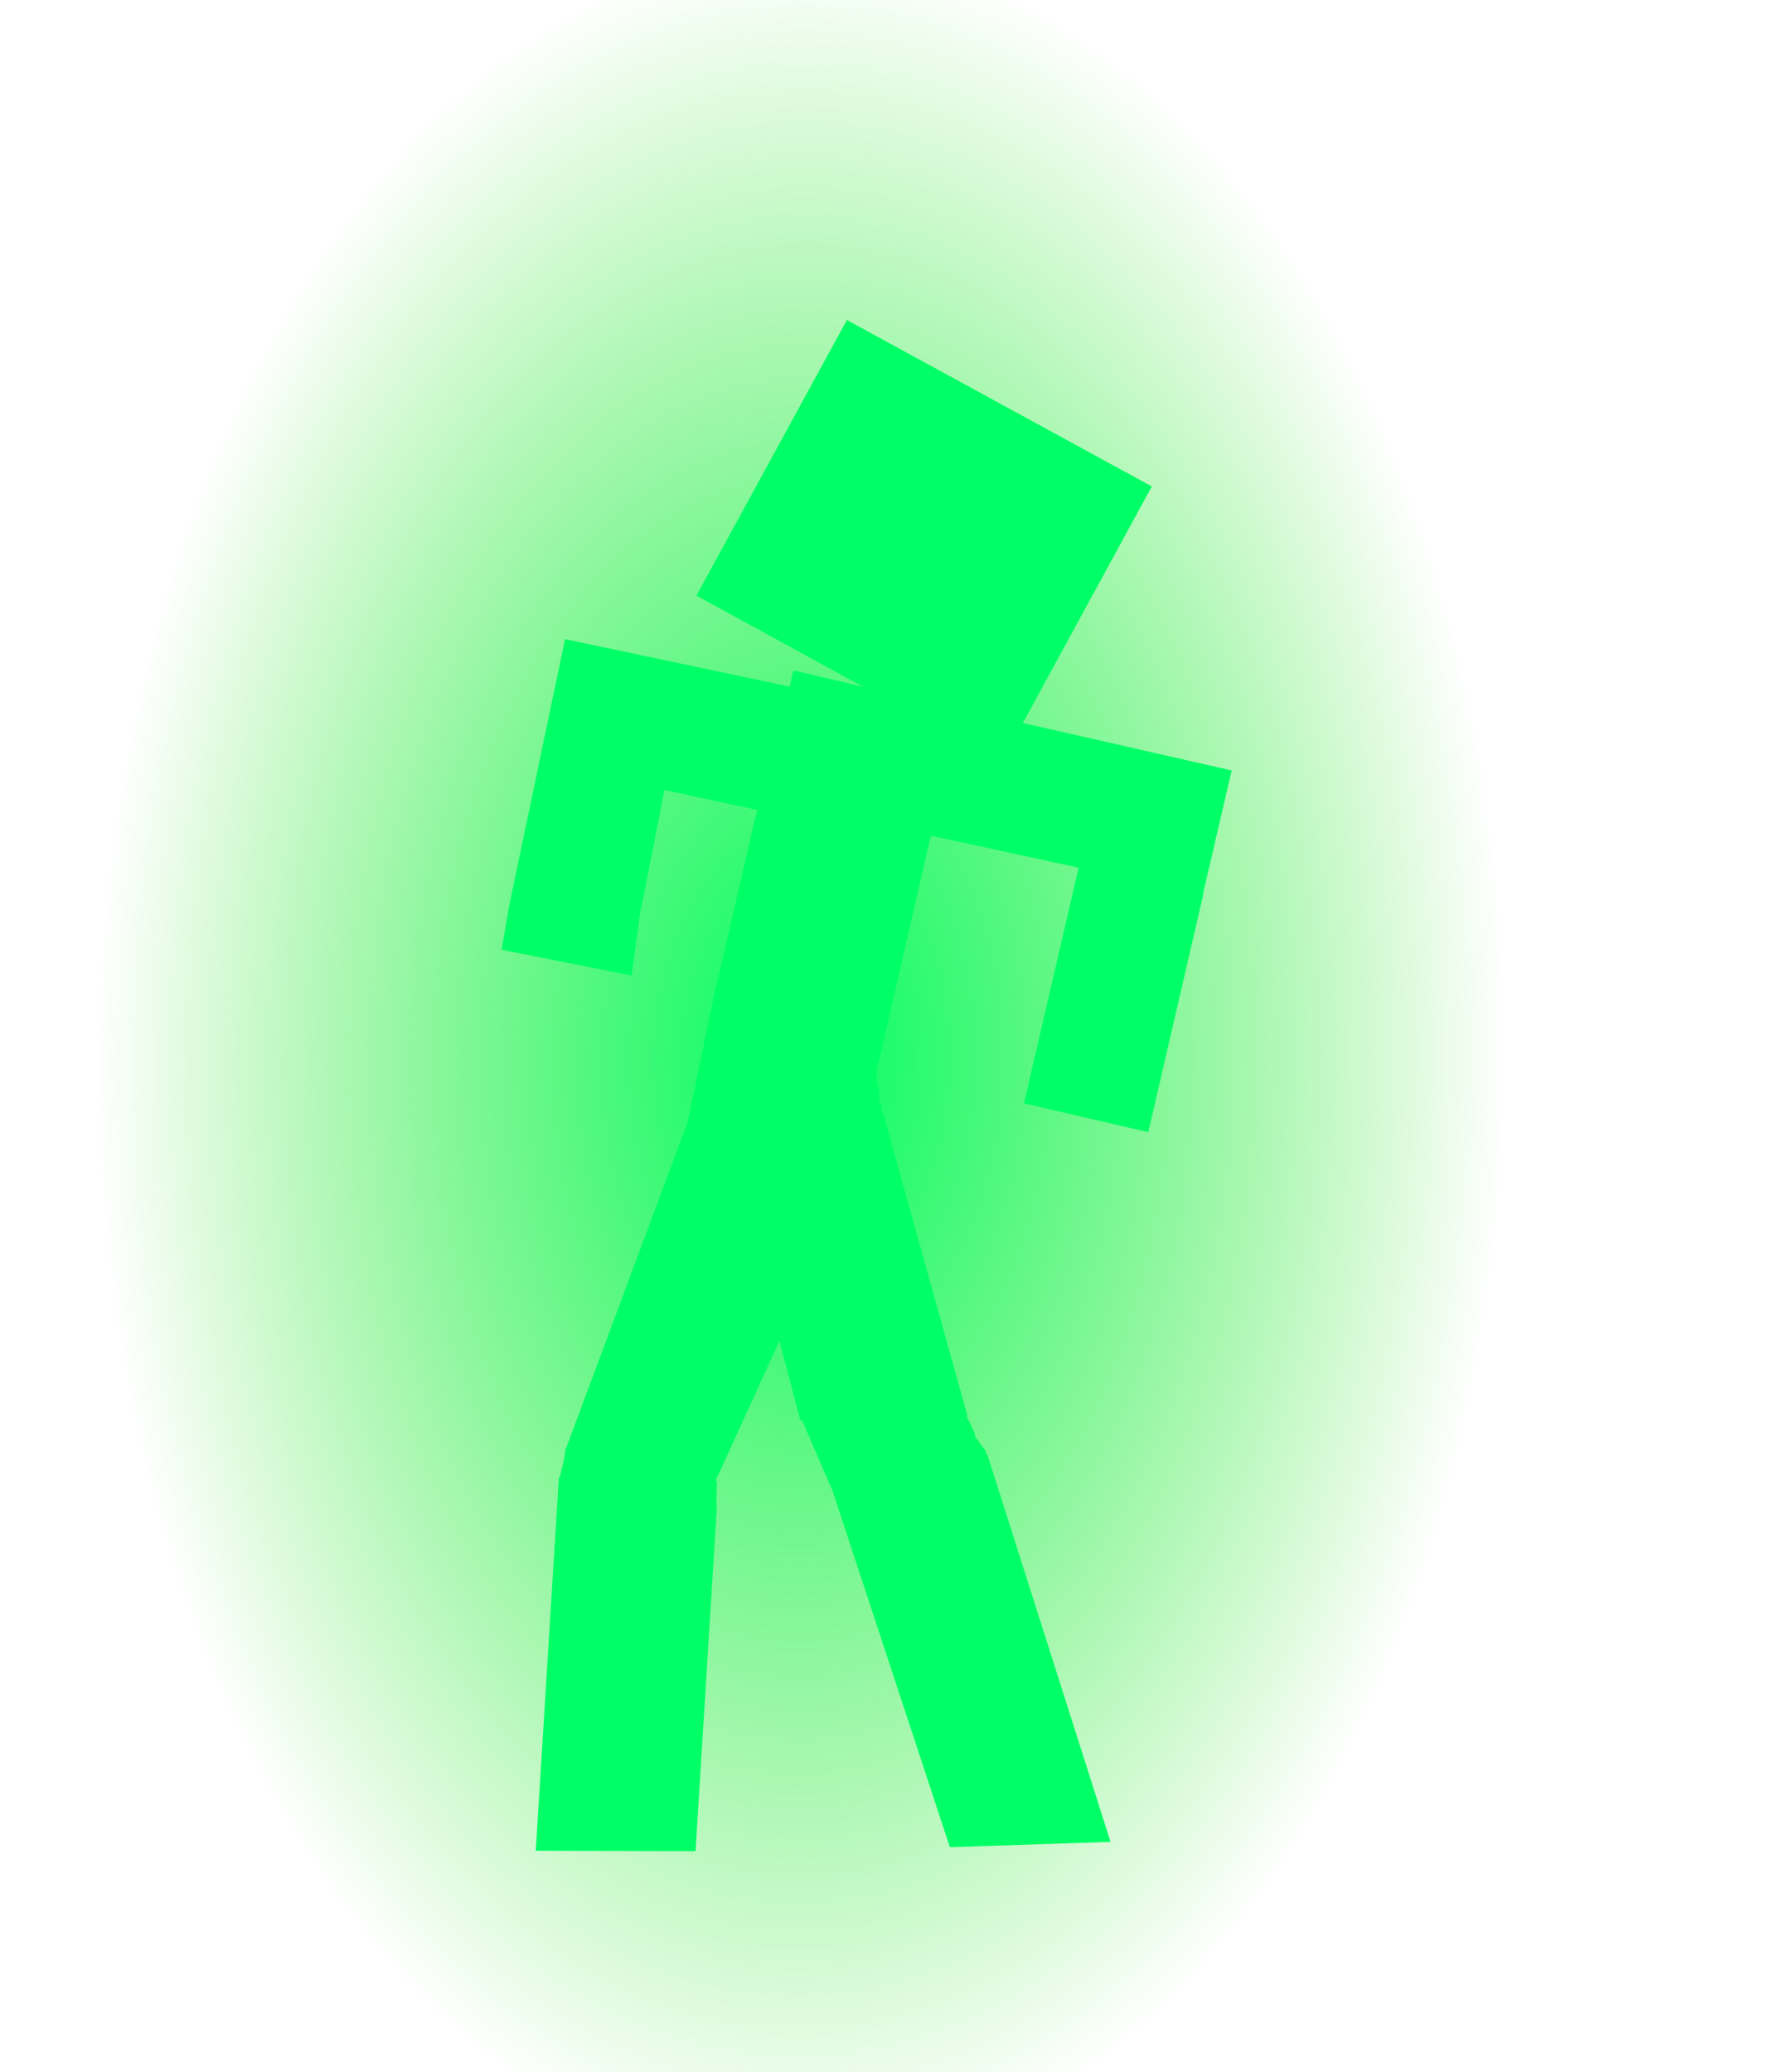 <?xml version="1.0" encoding="UTF-8" standalone="no"?>
<svg xmlns:xlink="http://www.w3.org/1999/xlink" height="233.45px" width="200.4px" xmlns="http://www.w3.org/2000/svg">
  <g transform="matrix(1.0, 0.0, 0.0, 1.0, 101.2, 112.25)">
    <path d="M99.2 -112.25 L99.2 121.2 -101.2 121.2 -101.2 -112.25 99.2 -112.25" fill="url(#gradient0)" fill-rule="evenodd" stroke="none"/>
    <path d="M6.95 -32.35 L7.0 -32.4 37.55 -25.45 34.3 -11.5 34.35 -11.5 28.15 15.3 14.15 12.05 20.3 -14.5 3.65 -18.1 -2.25 7.5 -2.5 8.55 -2.45 8.85 -2.45 9.6 -2.35 9.75 -2.3 9.8 -2.3 10.1 Q-2.1 10.5 -2.15 11.0 L-2.15 11.85 -2.05 12.0 -2.0 12.05 -2.0 12.15 -1.95 12.3 -1.9 12.3 -1.9 12.45 -1.95 12.45 -1.9 12.65 -1.85 13.05 -1.75 13.05 7.75 47.15 7.75 47.55 7.85 47.6 8.6 49.2 8.65 49.65 9.05 50.1 9.1 50.15 9.1 50.25 9.8 51.15 9.85 51.2 9.85 51.45 10.05 51.7 23.9 95.25 5.8 95.85 -7.45 55.6 -8.45 53.3 -8.5 53.35 -8.5 53.2 -10.85 47.75 -11.05 47.75 -13.4 38.8 -20.6 54.6 -20.45 54.6 -20.5 57.3 -20.45 57.6 -22.85 96.3 -40.85 96.25 -38.25 54.3 Q-37.95 53.75 -37.95 53.15 L-37.85 53.0 -37.6 51.75 -37.5 50.95 -37.45 50.95 -23.75 14.2 -20.45 -1.6 -20.4 -1.6 -16.1 -20.25 -16.05 -20.25 -15.9 -21.0 -26.35 -23.25 -29.0 -9.75 -28.95 -10.4 -30.05 -2.35 -44.7 -5.25 -43.95 -9.5 -43.95 -9.65 -43.95 -9.7 -37.55 -40.25 -23.6 -37.3 -12.25 -34.9 -11.85 -36.7 -11.75 -36.65 -11.7 -36.7 -3.2 -34.7 6.8 -32.4 6.95 -32.35" fill="#00ff66" fill-rule="evenodd" stroke="none"/>
    <path d="M11.6 -26.35 L-22.75 -45.15 -5.8 -76.2 28.55 -57.45 11.6 -26.35" fill="#00ff66" fill-rule="evenodd" stroke="none"/>
  </g>
  <defs>
    <radialGradient cx="0" cy="0" gradientTransform="matrix(0.097, 0.002, -0.002, 0.153, -10.9, 7.05)" gradientUnits="userSpaceOnUse" id="gradient0" r="819.2" spreadMethod="pad">
      <stop offset="0.0" stop-color="#00ff66"/>
      <stop offset="1.0" stop-color="#15dd00" stop-opacity="0.0"/>
    </radialGradient>
  </defs>
</svg>
